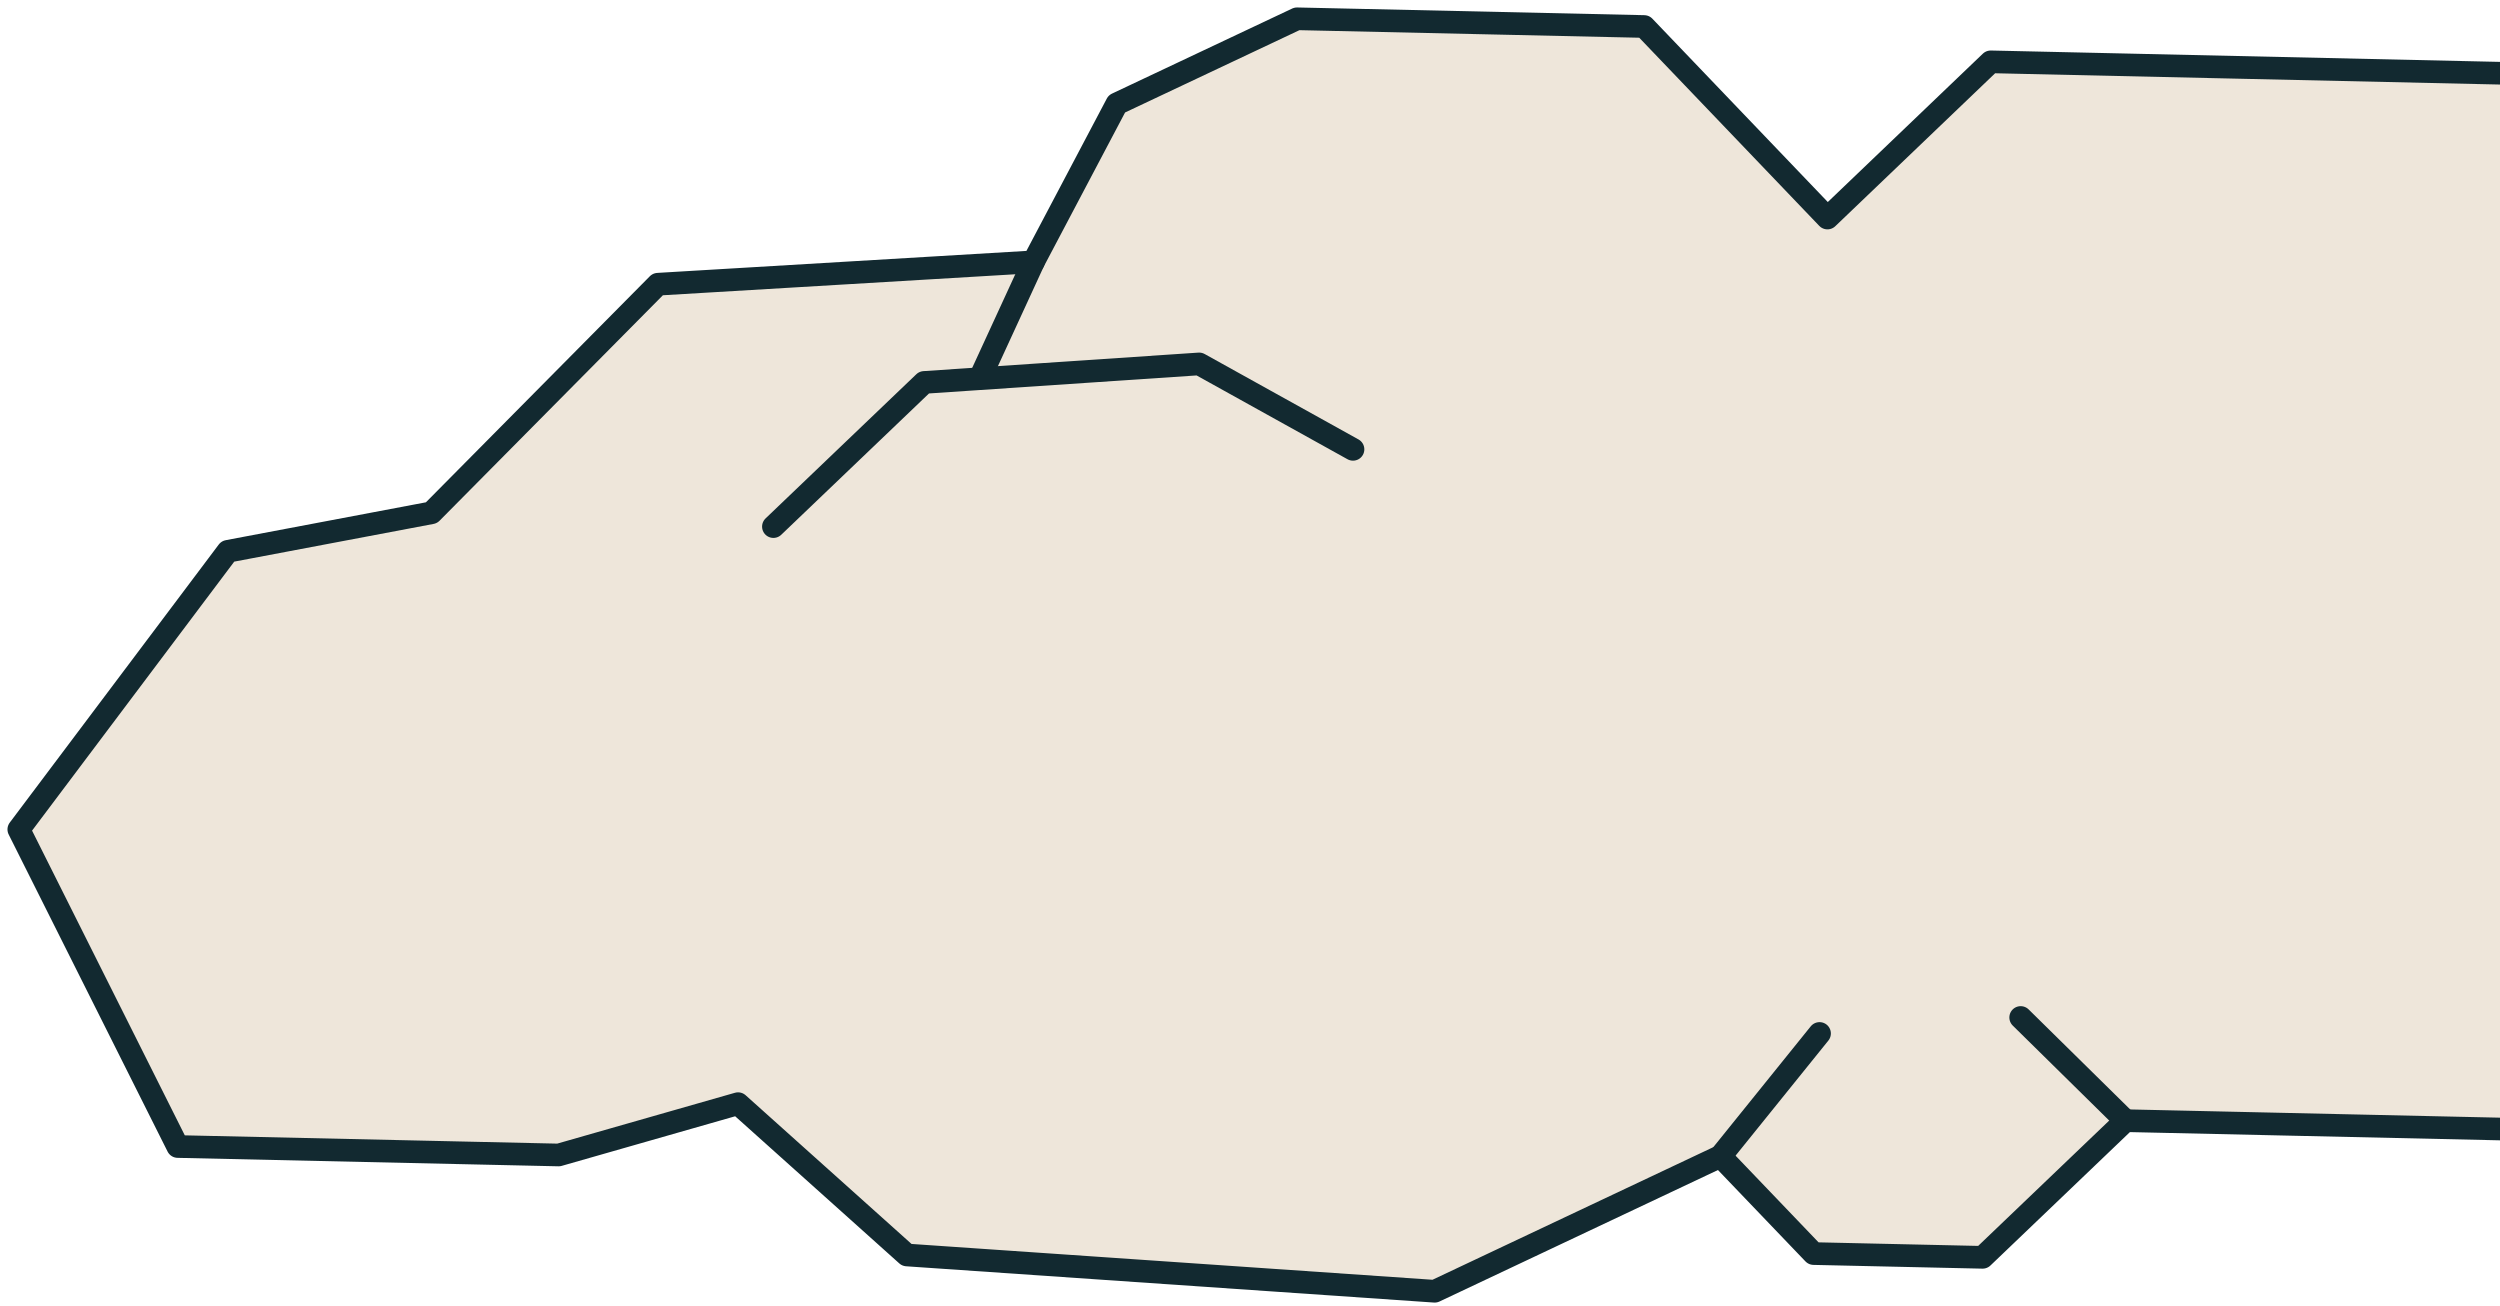 <svg width="266" height="139" fill="none" xmlns="http://www.w3.org/2000/svg"><path d="m96.49 133.53 56.16 3.86 30.41-14.36 9.91 10.35 17.98.4 15.2-14.54 54.43 1.21 23.97-22.93.9-40.45-26.16-27.36-10.6-21.86-56.88-1.27-17.37 16.62-19.5-20.38L138 2l-19.17 9.05-8.87 16.81L70 30.24 45.91 54.56l-21.67 4.1L2 88.25l16.91 33.74 40.53.9 19.09-5.46 17.96 16.1Z" fill="#EEE6DA" stroke="#122930" stroke-width="2.41" stroke-linecap="round" stroke-linejoin="round"/><path d="m183.06 123.03 10.54-13.07M226.15 119.24 215 108.26M109.96 27.86 104 40.81" stroke="#122930" stroke-width="2.41" stroke-linecap="round" stroke-linejoin="round"/><path d="m143.96 47.81-16.37-9.09-29.26 1.97-16.04 15.34" fill="#EEE6DA"/><path d="m143.96 47.81-16.37-9.09-29.26 1.97-16.04 15.34" stroke="#122930" stroke-width="2.41" stroke-linecap="round" stroke-linejoin="round"/></svg>